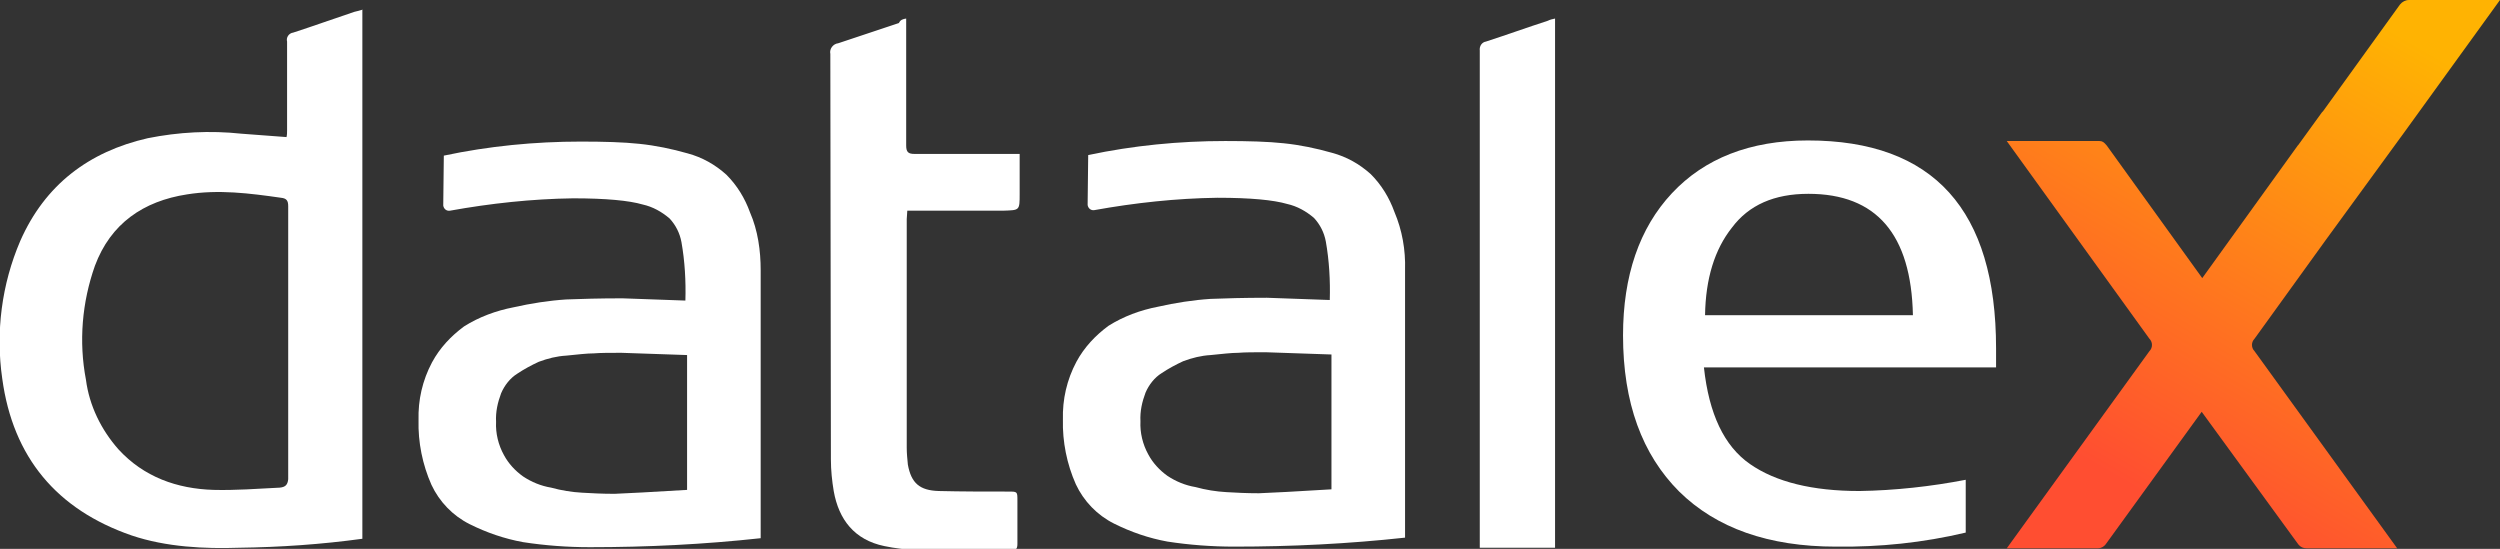 <?xml version="1.0" encoding="UTF-8"?>
<!-- Generator: Adobe Illustrator 27.2.0, SVG Export Plug-In . SVG Version: 6.00 Build 0)  -->
<svg xmlns="http://www.w3.org/2000/svg" xmlns:xlink="http://www.w3.org/1999/xlink" version="1.1" id="Layer_1" x="0px" y="0px" viewBox="0 0 445 97.7" style="enable-background:new 0 0 445 97.7;" xml:space="preserve">
<rect x="0" y="0" width="445" height="97.7" fill="#333333" stroke="none"/>
<style type="text/css">
	.st0{fill:#FFFFFF;}
	.st1{fill:url(#SVGID_1_);}
</style>
<path class="st0" d="M161.3,3.3c0,0.7,0,1.1,0,1.6c0,7,0,14,0,21c0,1.2,0.4,1.5,1.5,1.5c5.6,0,13.1,0,18.7,0v7.1c0,3,0,2.9-2.9,3  c-5.2,0-10.5,0-15.7,0c-0.4,0-0.9,0-1.4,0c0,0.5-0.1,1-0.1,1.5c0,13.6,0,27.1,0,40.7c0,1,0.1,2,0.2,3c0.6,3.3,2.1,4.6,5.5,4.7  c4.1,0.1,8.2,0.1,12.4,0.1c1.6,0,1.6,0,1.6,1.6c0,2.6,0,5.1,0,7.7c0,0.8-0.2,1.2-1.1,1.2c-5.7-0.1-11.4,0-17-0.1  c-1.9-0.1-3.7-0.3-5.6-0.7c-5.3-1.1-8.1-4.7-9-9.8c-0.3-1.8-0.5-3.7-0.5-5.6c0-24.1-0.1-48.1-0.1-72.2c-0.2-0.9,0.5-1.8,1.4-1.9  c3.6-1.2,7.2-2.4,10.8-3.6C160.3,3.5,160.7,3.4,161.3,3.3z"></path>
<path class="st0" d="M276.8,3.3v94.2h-13.4c0-29.1,0-59.4,0-88.5c-0.1-0.8,0.4-1.5,1.1-1.6c3.7-1.2,7.3-2.5,11-3.7  C275.9,3.5,276.3,3.4,276.8,3.3z"></path>
<path class="st0" d="M250.1,48v47.7c-10.1,1.1-20.2,1.6-30.4,1.6c-4,0-8-0.3-11.9-0.9c-3.3-0.6-6.5-1.7-9.5-3.2c-3-1.5-5.4-4-6.8-7  c-1.6-3.6-2.4-7.6-2.3-11.5c-0.1-3.6,0.7-7.1,2.4-10.3c1.4-2.6,3.4-4.7,5.7-6.4c2.7-1.7,5.7-2.8,8.8-3.4c3.1-0.7,6.3-1.2,9.4-1.4  c2.6-0.1,5.9-0.2,10-0.2l11.2,0.4c0.1-3.5-0.1-7-0.7-10.4c-0.3-1.6-1-3-2.1-4.2c-1.4-1.2-3-2.1-4.8-2.5c-2.4-0.7-6.5-1.1-12.4-1.1  c-7.3,0.1-14.7,0.9-21.9,2.2c-0.6,0.1-1.1-0.3-1.2-0.9c0-0.1,0-0.1,0-0.2l0.1-8.7c8-1.7,16.2-2.5,24.4-2.5c4.1,0,7.6,0.1,10.4,0.4  c2.9,0.3,5.8,0.9,8.6,1.7c2.6,0.7,4.9,2,6.9,3.8c1.9,1.9,3.3,4.2,4.2,6.7C249.6,41,250.2,44.5,250.1,48z M237,87.1v-24l-11.7-0.4  c-2,0-3.7,0-4.9,0.1c-1.2,0-2.9,0.2-4.9,0.4c-1.7,0.1-3.3,0.5-4.9,1.1c-1.3,0.6-2.6,1.3-3.8,2.1c-1.3,0.8-2.3,2.1-2.9,3.5  c-0.6,1.6-1,3.3-0.9,5.1c-0.1,2,0.4,4.1,1.4,5.9c0.8,1.5,2,2.8,3.4,3.8c1.5,1,3.2,1.7,5,2c1.8,0.5,3.7,0.8,5.5,0.9  c1.7,0.1,3.6,0.2,5.8,0.2C226.4,87.7,230.7,87.5,237,87.1z"></path>
<path class="st0" d="M355.3,62v3.4h-52c0.9,8.3,3.6,14,8.2,17.2c4.6,3.2,11.1,4.8,19.5,4.8c6.3-0.1,12.7-0.8,18.9-2v9.4  c-7.6,1.8-15.3,2.6-23.1,2.5c-12,0-21.3-3.3-27.9-9.8c-6.6-6.6-10-15.8-10-27.8c0-10.6,2.9-19.1,8.7-25.3c5.8-6.2,13.9-9.4,24.2-9.4  C344.2,25,355.3,37.4,355.3,62z M303.5,56.1h37c-0.3-14.4-6.5-21.6-18.6-21.6c-6.1,0-10.6,2-13.6,6  C305.2,44.4,303.6,49.6,303.5,56.1L303.5,56.1z"></path>
<path class="st0" d="M135.4,48.1v47.7c-10.1,1.1-20.2,1.6-30.4,1.6c-4,0-8-0.3-11.9-0.9c-3.3-0.6-6.5-1.7-9.5-3.2  c-3-1.5-5.4-4-6.8-7c-1.6-3.6-2.4-7.6-2.3-11.5c-0.1-3.6,0.7-7.1,2.4-10.3c1.4-2.6,3.4-4.7,5.7-6.4c2.7-1.7,5.7-2.8,8.8-3.4  c3.1-0.7,6.3-1.2,9.4-1.4c2.6-0.1,5.9-0.2,10-0.2l11.2,0.4c0.1-3.5-0.1-7-0.7-10.4c-0.3-1.6-1-3-2.1-4.2c-1.4-1.2-3-2.1-4.8-2.5  c-2.4-0.7-6.5-1.1-12.4-1.1c-7.3,0.1-14.7,0.9-21.9,2.2c-0.6,0.1-1.1-0.3-1.2-0.9c0-0.1,0-0.1,0-0.2l0.1-8.7  c8-1.7,16.2-2.5,24.4-2.5c4.1,0,7.6,0.1,10.4,0.4c2.9,0.3,5.8,0.9,8.6,1.7c2.6,0.7,4.9,2,6.9,3.8c1.9,1.9,3.3,4.2,4.2,6.7  C134.9,41,135.4,44.6,135.4,48.1z M122.3,87.2v-24l-11.7-0.4c-2,0-3.7,0-4.9,0.1c-1.2,0-2.9,0.2-4.9,0.4c-1.7,0.1-3.3,0.5-4.9,1.1  c-1.3,0.6-2.6,1.3-3.8,2.1c-1.3,0.8-2.3,2.1-2.9,3.5c-0.6,1.6-1,3.3-0.9,5.1c-0.1,2,0.4,4.1,1.4,5.9c0.8,1.5,2,2.8,3.4,3.8  c1.5,1,3.2,1.7,5,2c1.8,0.5,3.7,0.8,5.5,0.9c1.7,0.1,3.6,0.2,5.8,0.2C111.6,87.8,115.9,87.6,122.3,87.2z"></path>
<path class="st0" d="M64.6,1.7C64,1.9,63.5,2,63.1,2.1c-3.6,1.2-7.2,2.5-10.9,3.7c-0.8,0.1-1.3,0.9-1.1,1.6c0,5.3,0,10.6,0,15.8  c0,0.4,0,0.8-0.1,1.2c-2.8-0.2-5.4-0.4-8-0.6c-5.6-0.6-11.2-0.3-16.7,0.8C15.8,27,8,32.9,3.6,42.9c-3.3,7.7-4.4,16.2-3.2,24.5  c1.9,14,9.7,23.3,23,27.9c6.2,2.1,13.1,2.4,19.1,2.2c7.4-0.1,14.7-0.6,22-1.6V1.7z M49.8,86.8c-4,0.2-7.9,0.5-11.8,0.4  C31.5,87,25.6,84.9,21.1,80c-3.1-3.5-5.2-7.8-5.8-12.4c-1.3-6.8-0.7-13.8,1.6-20.3c2.8-7.5,8.6-11.5,16.4-12.7  c5.6-0.9,11.1-0.2,16.7,0.6c1,0.1,1.3,0.5,1.3,1.5c0,8.1,0,16.2,0,24.2h0c0,8.1,0,16.2,0,24.4C51.2,86.3,50.8,86.7,49.8,86.8z"></path>
<linearGradient id="SVGID_1_" gradientUnits="userSpaceOnUse" x1="367.713" y1="-3.514" x2="431.852" y2="107.579" gradientTransform="matrix(1 0 0 -1 0 100)">
	<stop offset="0.16" style="stop-color:#FF4E31"></stop>
	<stop offset="0.889" style="stop-color:#FFB302"></stop>
</linearGradient>
<path class="st1" d="M428.8,0c-0.6,0-1.2,0.3-1.6,0.8l-13.7,19c-0.1,0.1-0.1,0.1-0.2,0.2l-4.2,5.8c0,0,0,0-0.1,0.1l-17,23.6  l-17-23.6c-0.5-0.6-0.8-0.8-1.3-0.8h-16.5l25.4,35.2c0.6,0.6,0.6,1.6,0,2.2l-25.4,35.1h16.2c0.6,0,1.1-0.3,1.4-0.7l17.1-23.6  l17.2,23.6c0.4,0.5,0.9,0.7,1.5,0.7h16.1l-25.4-35.1c-0.6-0.6-0.6-1.6,0-2.2l12.7-17.6h0L428,23.5h0L445,0H428.8z"></path>
</svg>
